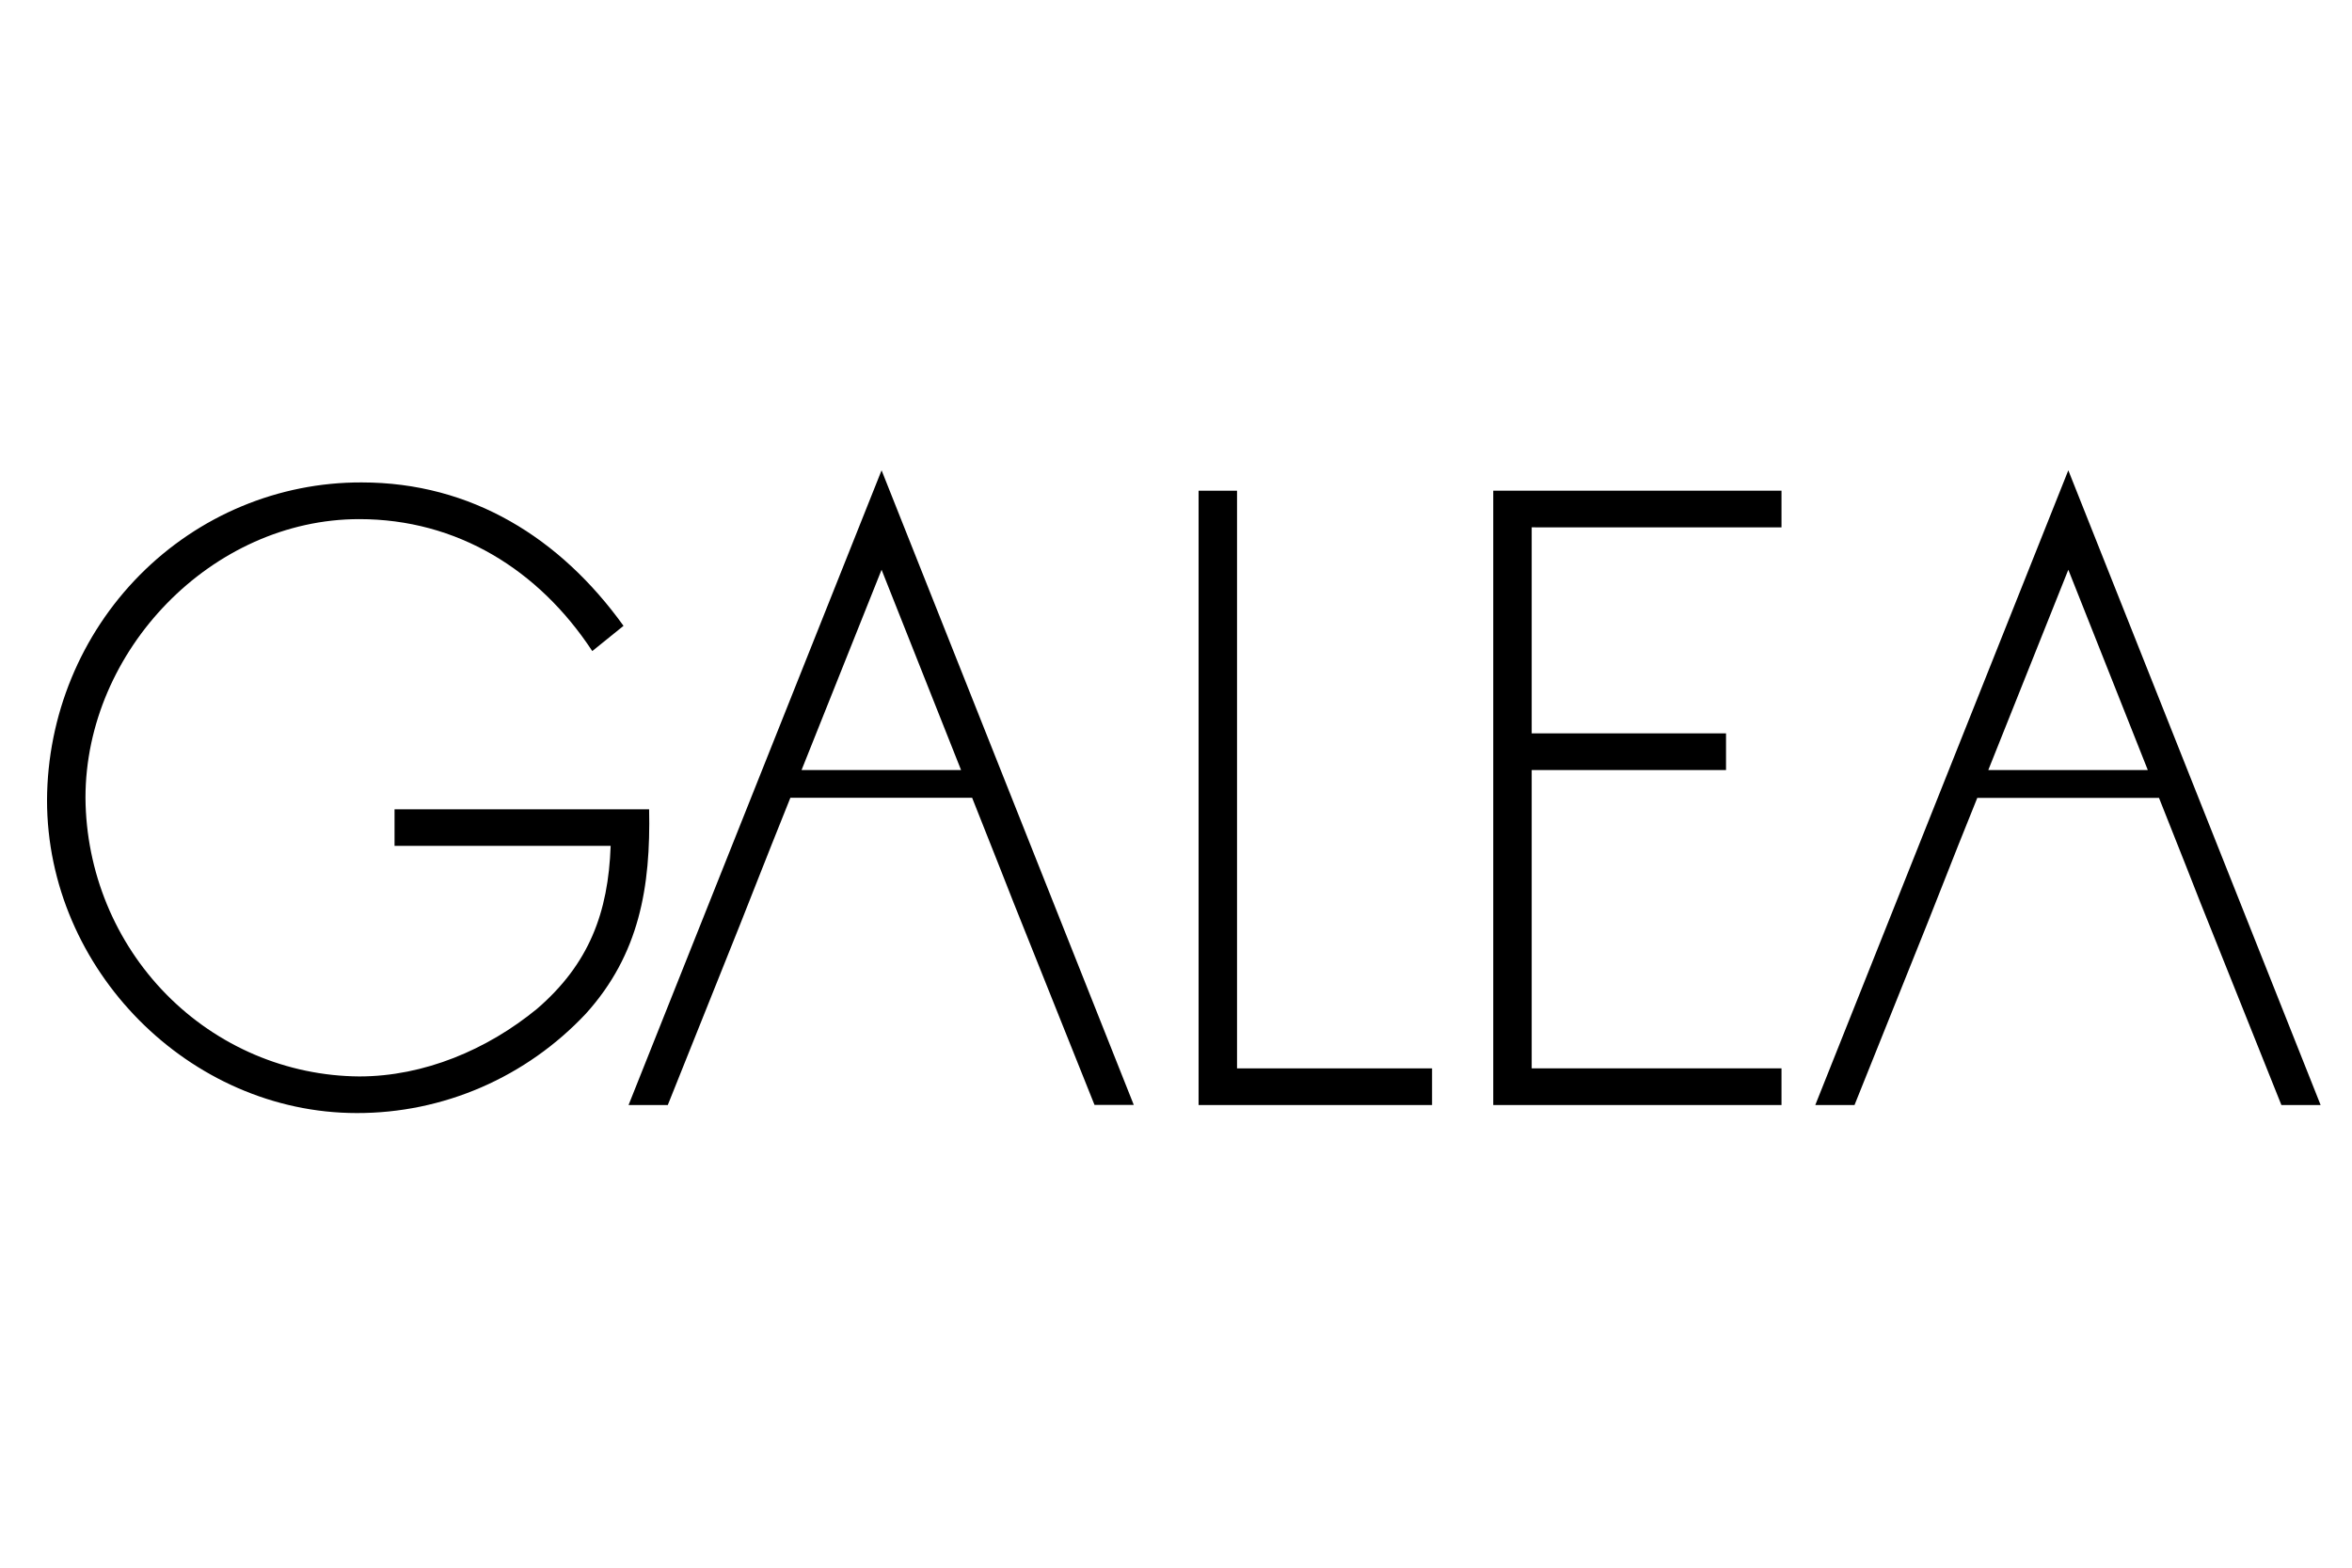 <svg width="150" height="100" viewBox="0 0 150 100" fill="none" xmlns="http://www.w3.org/2000/svg">
<g clip-path="url(#clip0_1388_5167)">
<path d="M41.398 51.624C41.501 56.559 40.785 60.874 37.363 64.662C35.477 66.67 33.211 68.267 30.7 69.357C28.189 70.446 25.487 71.005 22.758 71C12.085 71 2.999 61.856 2.999 51.042C3.023 45.647 5.15 40.482 8.913 36.681C12.676 32.881 17.766 30.756 23.067 30.773C30.063 30.773 35.73 34.309 39.765 39.921L37.773 41.531C34.358 36.334 29.142 33.114 22.913 33.114C13.521 33.114 5.451 41.483 5.451 50.89C5.483 55.594 7.334 60.096 10.601 63.422C13.869 66.748 18.292 68.631 22.913 68.664C27.048 68.664 31.083 66.95 34.249 64.351C37.568 61.491 38.794 58.217 38.945 53.956H25.162V51.624H41.398Z" fill="black"/>
<path d="M78.892 68.15H91.331V70.488H76.441V31.302H78.892V68.15Z" fill="black"/>
<path d="M97.684 33.638V46.779H110.078V49.119H97.684V68.15H113.616V70.488H95.233V31.302H113.616V33.64L97.684 33.638Z" fill="black"/>
<path d="M56.223 30L40.087 70.487H42.589L47.209 58.947L48.667 55.253L48.729 55.099L49.196 53.917L50.407 50.888H61.998L63.728 55.253L64.648 57.592L69.803 70.481H72.307L56.223 30ZM51.119 49.121L56.223 36.343L61.293 49.121H51.119Z" fill="black"/>
<path d="M131.908 30L115.771 70.487H118.273L122.901 58.951L124.361 55.258L124.421 55.103L124.888 53.922L126.103 50.895H137.691L139.422 55.26L140.34 57.598L145.497 70.487H147.999L131.908 30ZM126.804 49.121L131.908 36.343L136.978 49.121H126.804Z" fill="black"/>
</g>
<defs>
<clipPath id="clip0_1388_5167">
<rect width="145" height="41" fill="white" transform="translate(3 30)"/>
</clipPath>
</defs>
</svg>
